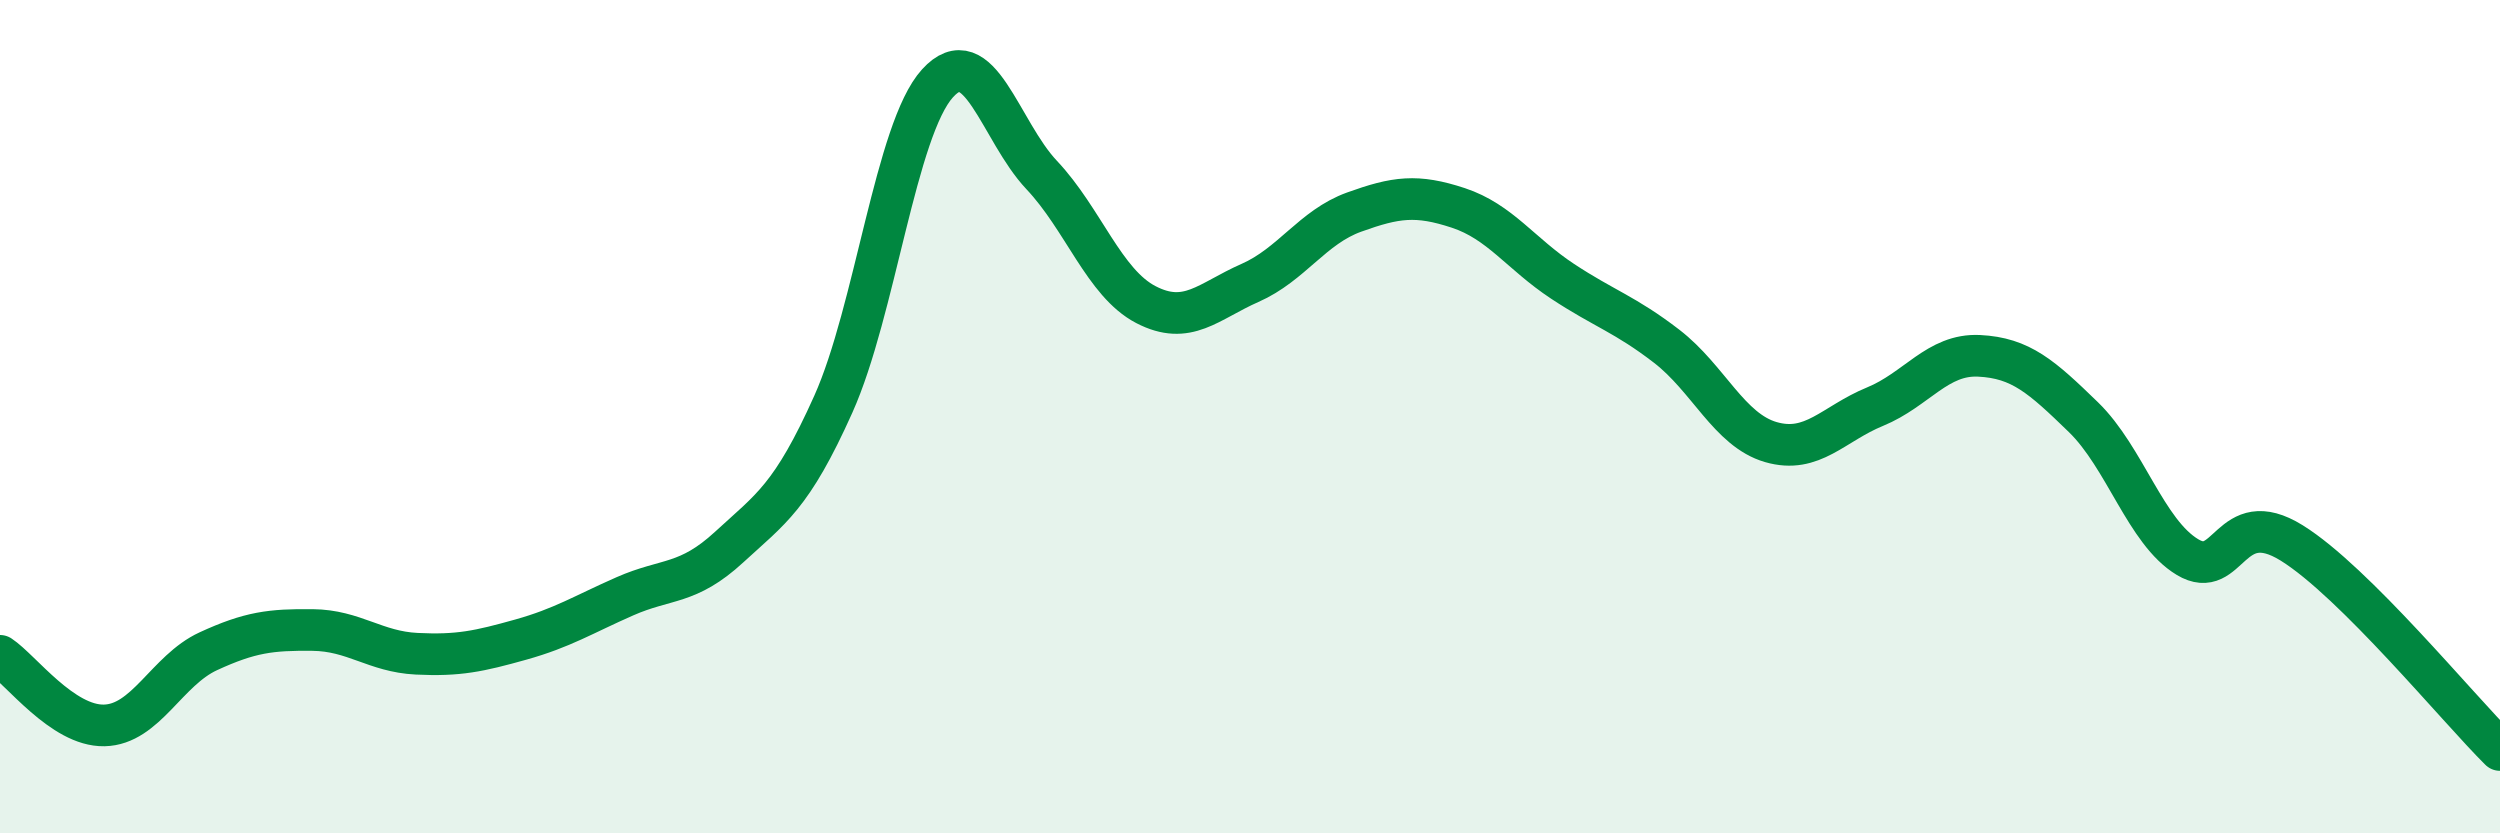 
    <svg width="60" height="20" viewBox="0 0 60 20" xmlns="http://www.w3.org/2000/svg">
      <path
        d="M 0,15.74 C 0.5,16.07 1.5,17.43 2.5,17.41 C 3.5,17.39 4,16.09 5,15.63 C 6,15.17 6.5,15.11 7.5,15.12 C 8.5,15.13 9,15.64 10,15.69 C 11,15.74 11.5,15.63 12.5,15.35 C 13.5,15.07 14,14.75 15,14.31 C 16,13.87 16.5,14.05 17.5,13.13 C 18.5,12.21 19,11.93 20,9.7 C 21,7.47 21.5,3.1 22.5,2 C 23.5,0.9 24,3.14 25,4.2 C 26,5.26 26.5,6.79 27.5,7.31 C 28.5,7.83 29,7.23 30,6.79 C 31,6.35 31.5,5.45 32.5,5.09 C 33.5,4.73 34,4.66 35,4.99 C 36,5.32 36.5,6.09 37.5,6.75 C 38.5,7.41 39,7.54 40,8.31 C 41,9.08 41.5,10.32 42.5,10.61 C 43.5,10.9 44,10.17 45,9.76 C 46,9.35 46.5,8.49 47.5,8.54 C 48.5,8.59 49,9.04 50,10.01 C 51,10.98 51.5,12.77 52.5,13.37 C 53.5,13.97 53.5,12.1 55,13.03 C 56.5,13.96 59,17.01 60,18L60 20L0 20Z"
        fill="#008740"
        opacity="0.1"
        stroke-linecap="round"
        stroke-linejoin="round"
      />
      <path
        d="M 0,15.74 C 0.5,16.07 1.5,17.43 2.5,17.41 C 3.5,17.39 4,16.09 5,15.63 C 6,15.17 6.5,15.11 7.5,15.12 C 8.5,15.13 9,15.64 10,15.69 C 11,15.74 11.5,15.63 12.5,15.35 C 13.5,15.07 14,14.75 15,14.31 C 16,13.87 16.5,14.05 17.5,13.13 C 18.5,12.21 19,11.93 20,9.7 C 21,7.47 21.5,3.1 22.5,2 C 23.5,0.9 24,3.14 25,4.2 C 26,5.26 26.5,6.79 27.5,7.31 C 28.5,7.83 29,7.23 30,6.79 C 31,6.35 31.5,5.45 32.5,5.09 C 33.5,4.73 34,4.66 35,4.99 C 36,5.32 36.5,6.09 37.5,6.75 C 38.5,7.41 39,7.54 40,8.31 C 41,9.08 41.5,10.32 42.5,10.61 C 43.5,10.9 44,10.17 45,9.76 C 46,9.35 46.5,8.49 47.5,8.54 C 48.5,8.59 49,9.04 50,10.01 C 51,10.98 51.5,12.77 52.5,13.37 C 53.5,13.97 53.5,12.1 55,13.03 C 56.5,13.96 59,17.01 60,18"
        stroke="#008740"
        stroke-width="1"
        fill="none"
        stroke-linecap="round"
        stroke-linejoin="round"
      />
    </svg>
  